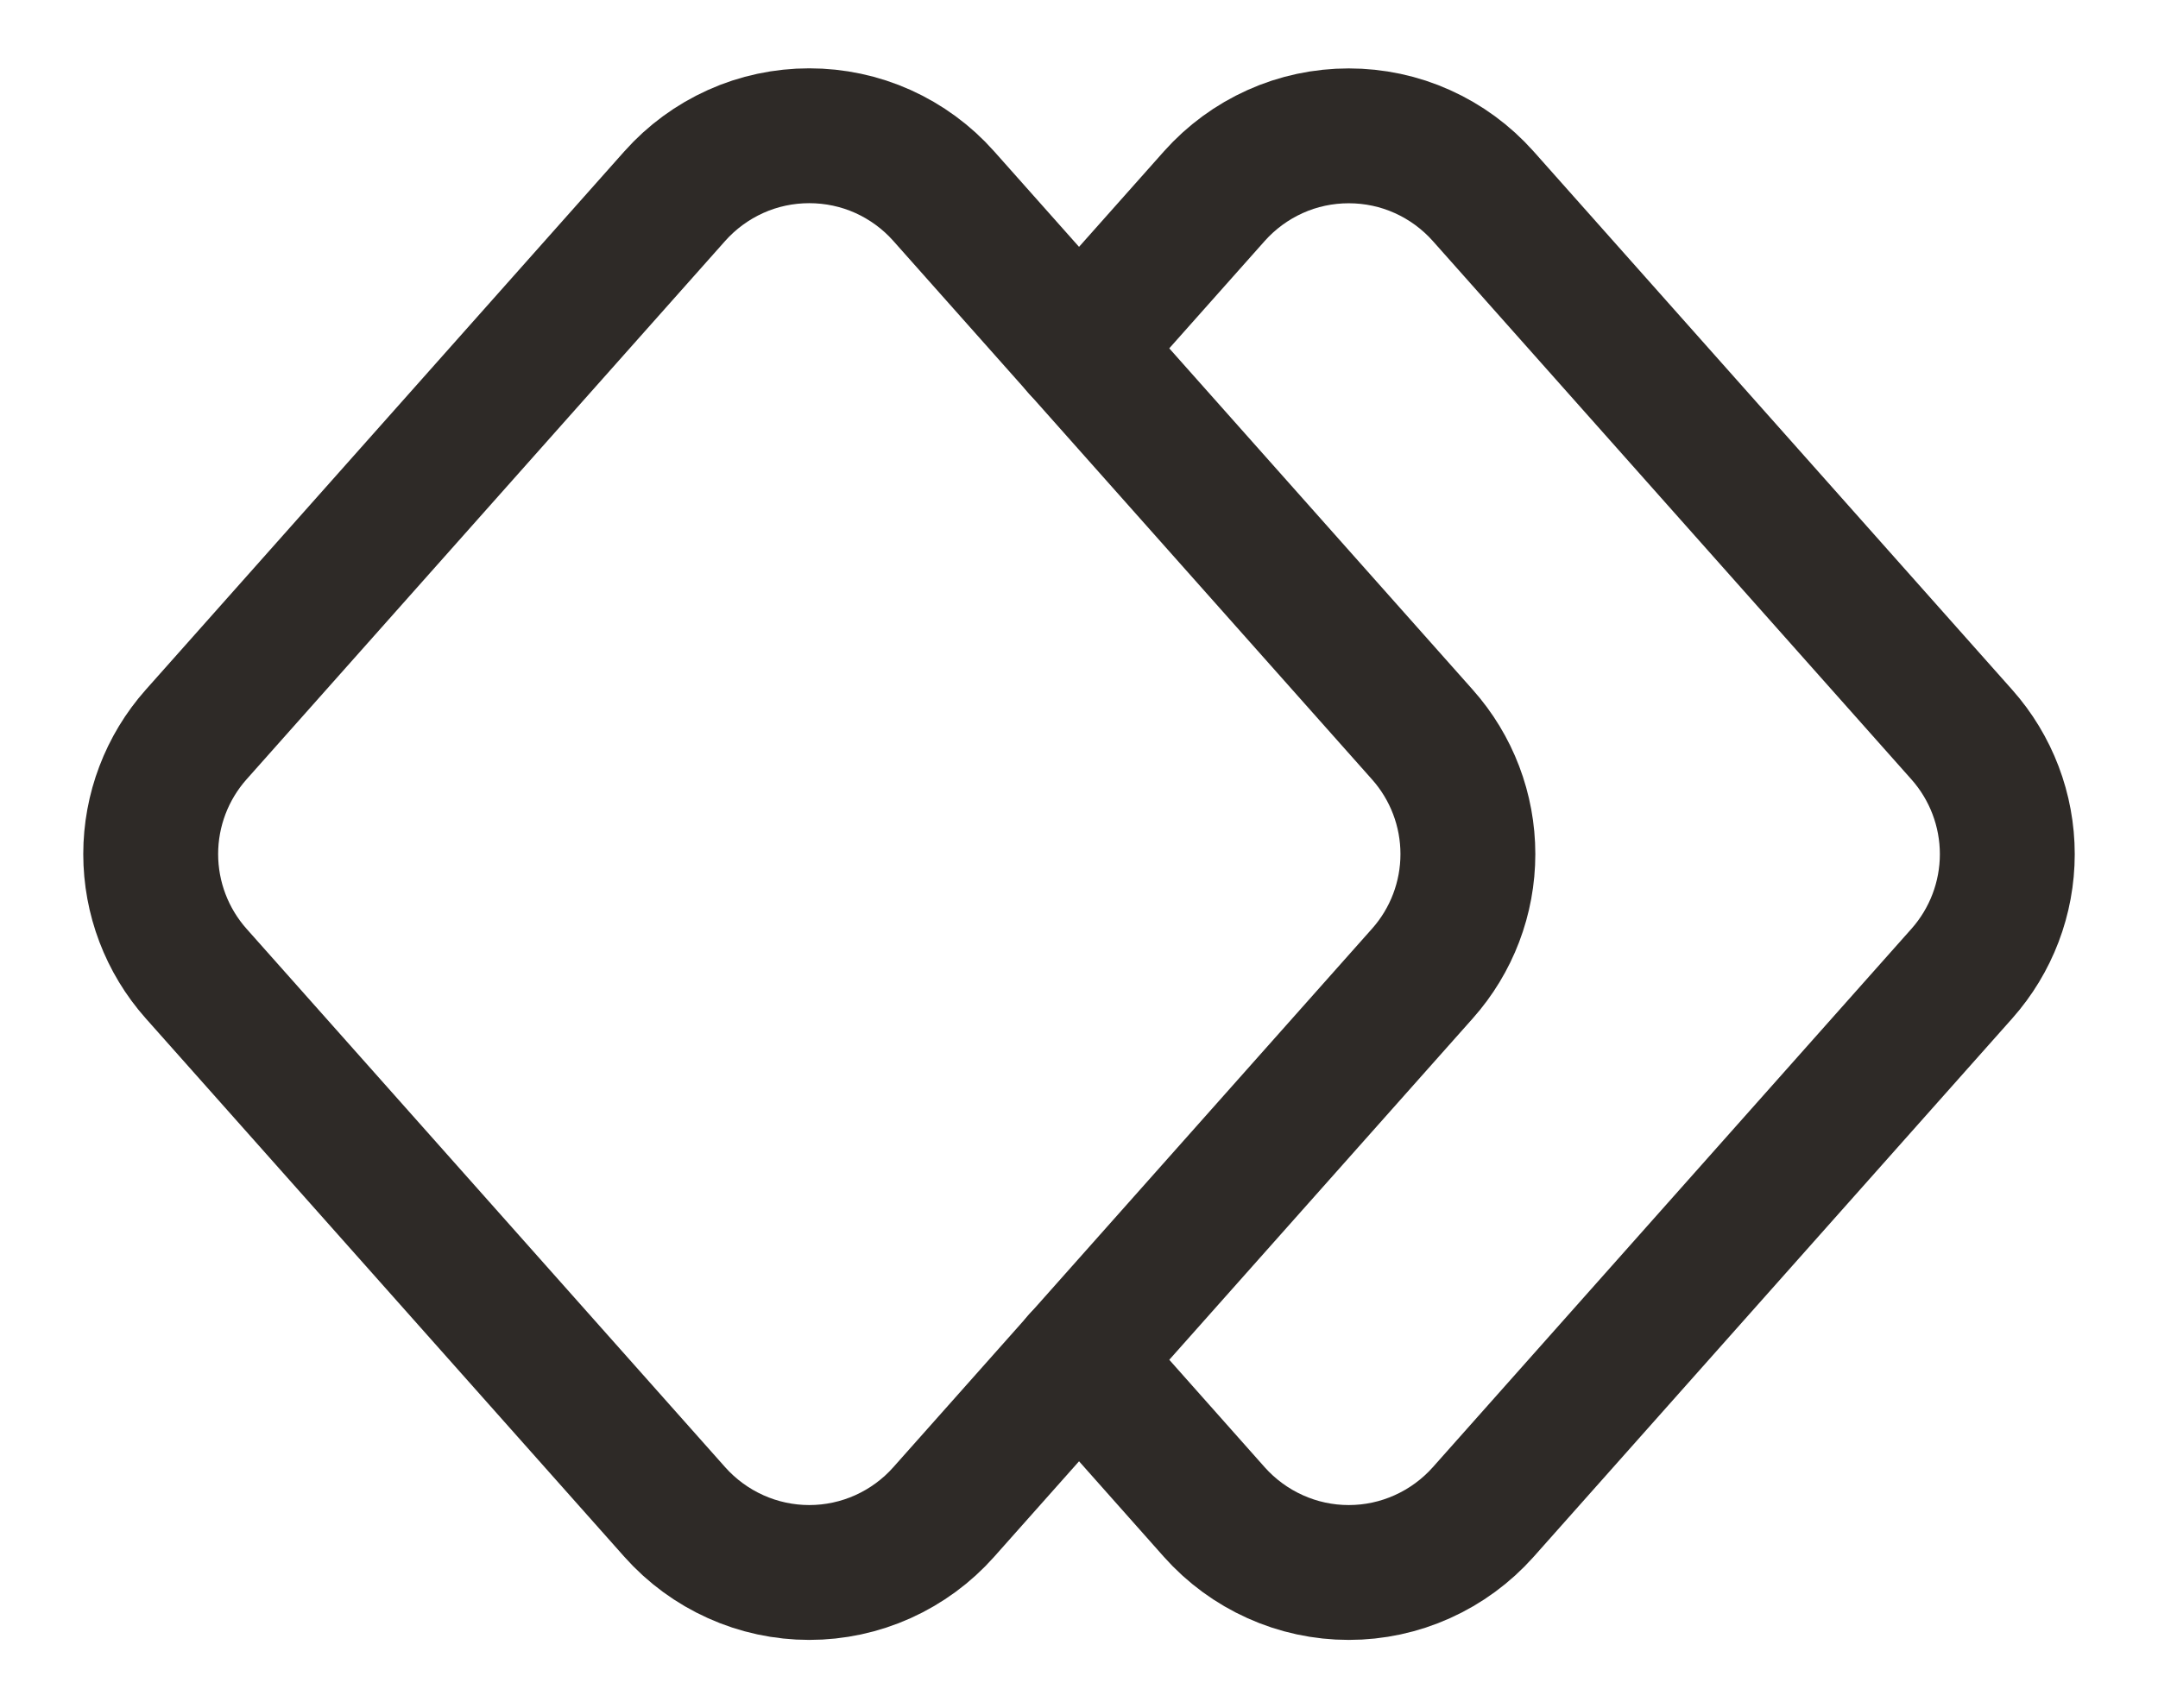 <svg width="24" height="19" viewBox="0 0 24 19" fill="none" xmlns="http://www.w3.org/2000/svg">
<path d="M15.819 10.829L10.495 16.819C10.308 17.03 10.077 17.199 9.82 17.315C9.562 17.431 9.283 17.491 9 17.491C8.718 17.491 8.438 17.431 8.181 17.315C7.923 17.199 7.693 17.03 7.505 16.819L2.181 10.829C1.856 10.463 1.676 9.99 1.676 9.5C1.676 9.01 1.856 8.537 2.181 8.171L7.505 2.181C7.693 1.97 7.923 1.801 8.181 1.685C8.438 1.569 8.718 1.51 9 1.51C9.283 1.51 9.562 1.569 9.82 1.685C10.077 1.801 10.308 1.97 10.495 2.181L15.819 8.171C16.145 8.537 16.325 9.01 16.325 9.5C16.325 9.99 16.145 10.463 15.819 10.829Z" stroke="#2E2A27" stroke-width="1.5" stroke-linecap="round" stroke-linejoin="round"/>
<path d="M12 3.875L13.505 2.182C13.693 1.971 13.923 1.802 14.181 1.686C14.438 1.57 14.717 1.511 15 1.511C15.283 1.511 15.562 1.57 15.819 1.686C16.077 1.802 16.307 1.971 16.495 2.182L21.819 8.172C22.144 8.538 22.324 9.011 22.324 9.501C22.324 9.99 22.144 10.463 21.819 10.829L16.495 16.819C16.307 17.03 16.077 17.199 15.819 17.315C15.562 17.431 15.283 17.491 15 17.491C14.717 17.491 14.438 17.431 14.181 17.315C13.923 17.199 13.693 17.03 13.505 16.819L12 15.124" stroke="#2E2A27" stroke-width="1.5" stroke-linecap="round" stroke-linejoin="round"/>
</svg>
